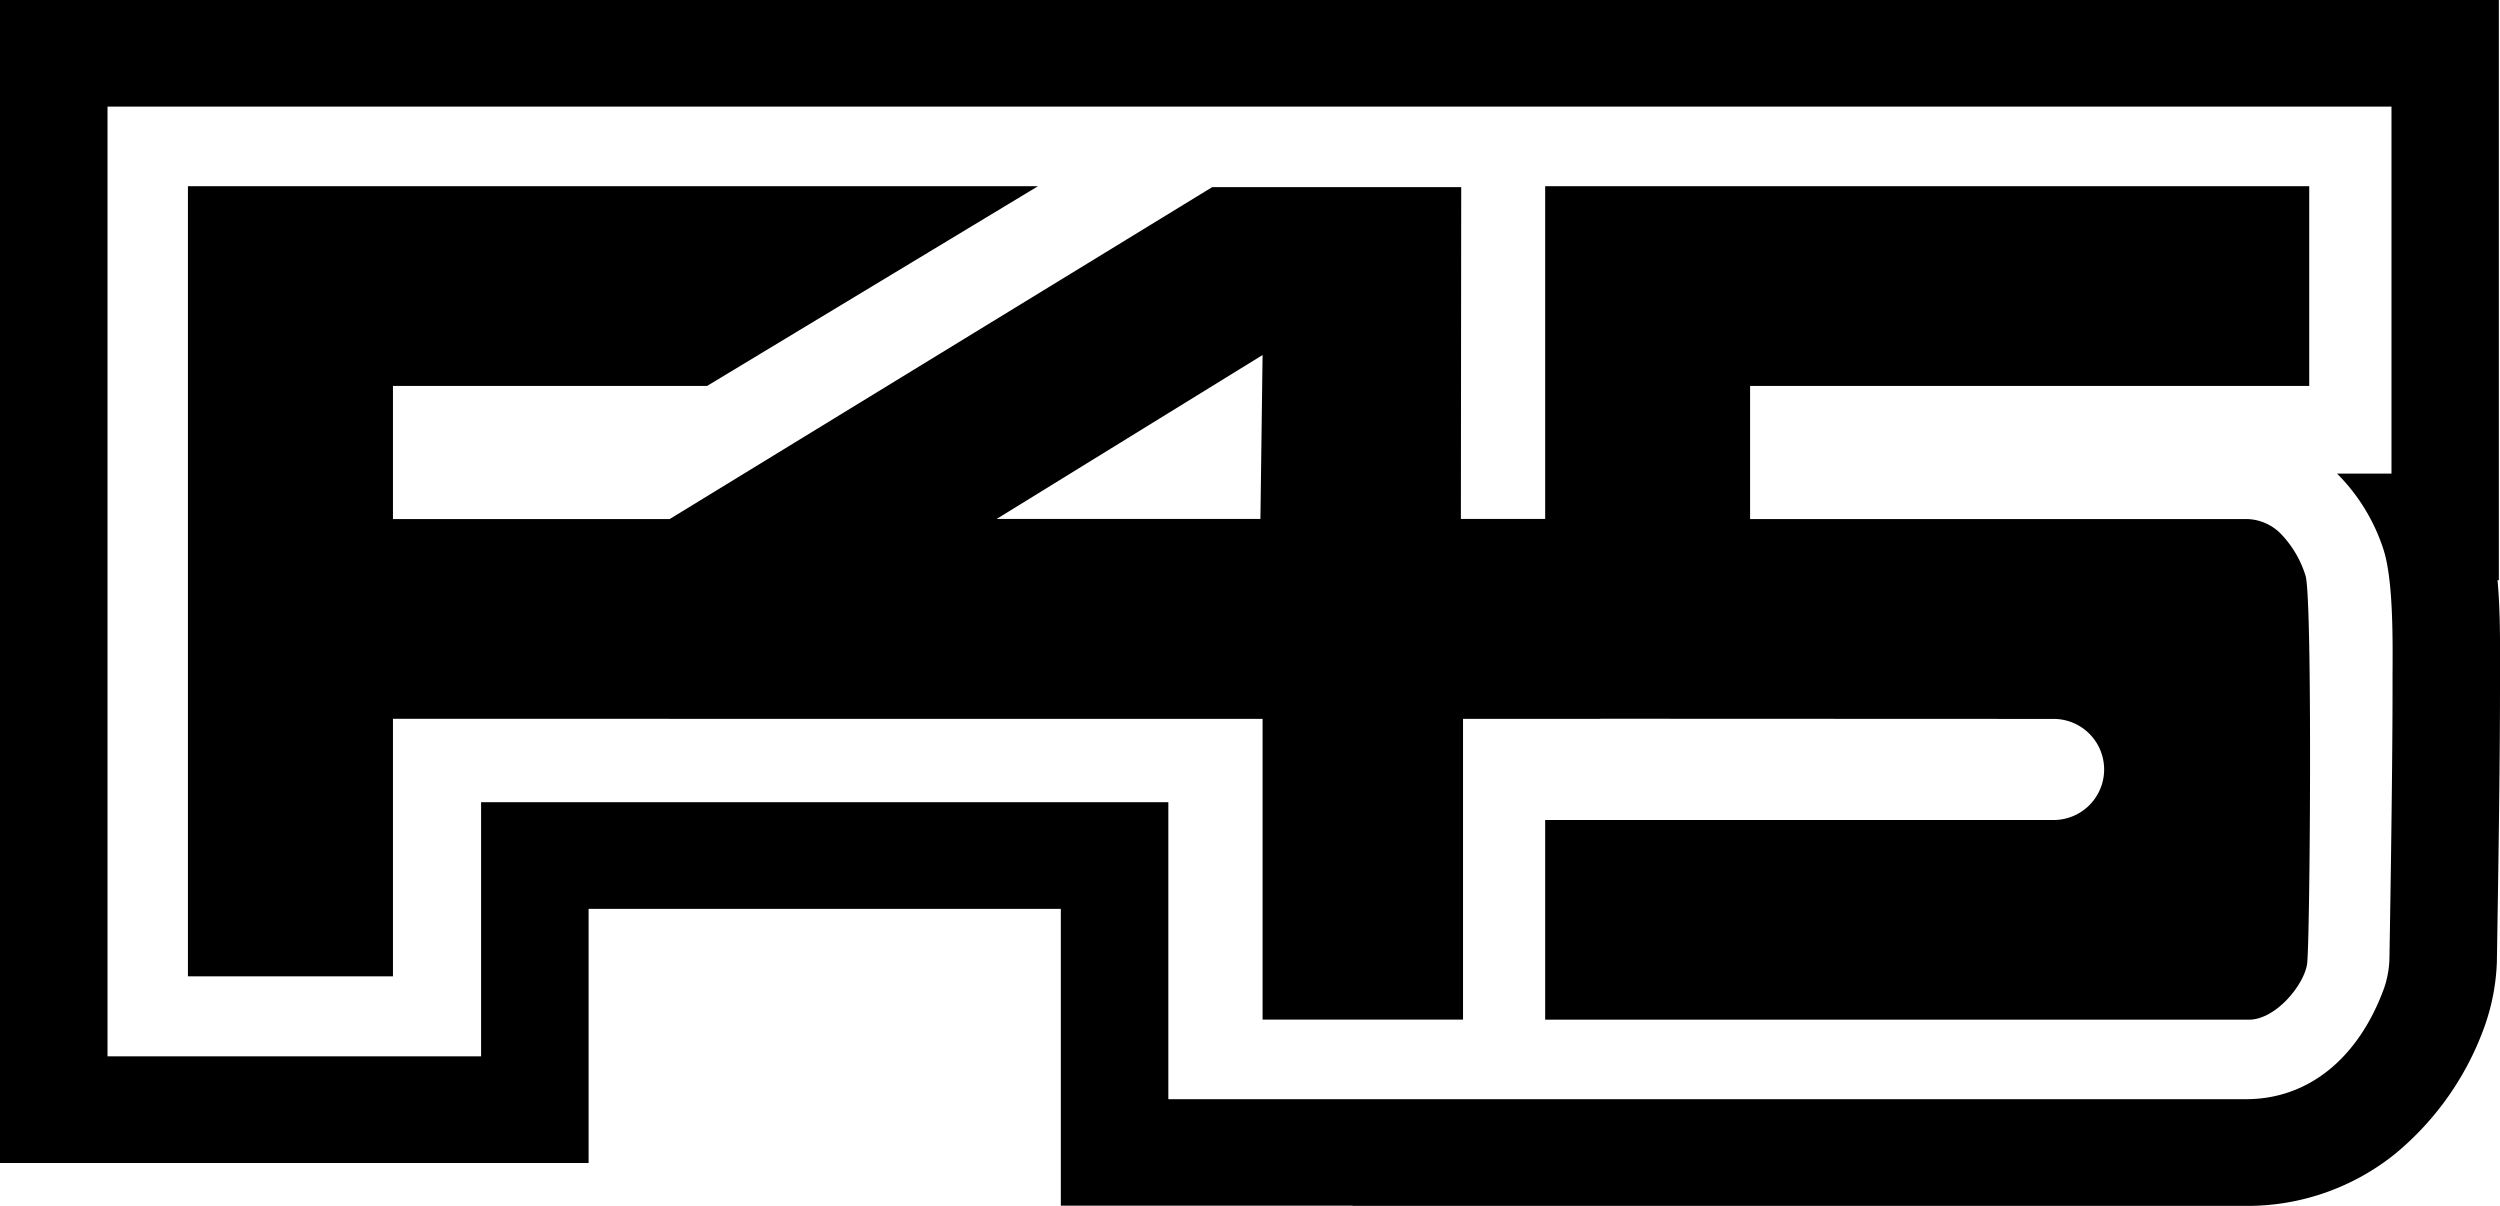 <?xml version="1.0" encoding="UTF-8"?> <svg xmlns="http://www.w3.org/2000/svg" xmlns:xlink="http://www.w3.org/1999/xlink" width="134.862" height="65.051" viewBox="0 0 134.862 65.051"><defs><clipPath id="clip-path"><path id="Clip_4" data-name="Clip 4" d="M0,0H134.862V65.051H0Z" transform="translate(0 0.302)" fill="none"></path></clipPath></defs><g id="f45" transform="translate(0 -0.647)"><path id="Fill_1" data-name="Fill 1" d="M111.175,44.963H73.216V34.191l27.323,0,.015,0,.036,0a2.727,2.727,0,1,0,0-5.453h-.051l-24.345-.01v.006H68.785V44.959H57.972V28.736H25.988V28.73H11.06V42.624H0V0H45.858L28.007,10.774H11.06v7.182H25.988L55.255.05H68.687l-.018,17.9h4.547V0h41.217V10.774H84.27v7.182h26.815a2.653,2.653,0,0,1,1.894.878A5.693,5.693,0,0,1,114.23,21c.235.7.251,7.566.247,10.487-.007,5.014-.081,9.9-.158,10.458C114.162,43.081,112.629,44.963,111.175,44.963ZM57.972,9.107h0L43.625,17.951l14.23,0,.117-8.847Z" transform="translate(10.138 10.691)"></path><g id="Group_5" data-name="Group 5" transform="translate(0 0.346)"><path id="Clip_4-2" data-name="Clip 4" d="M0,0H134.862V65.051H0Z" transform="translate(0 0.302)" fill="none"></path><g id="Group_5-2" data-name="Group 5" clip-path="url(#clip-path)"><path id="Fill_3" data-name="Fill 3" d="M121.168,65.052H72.959v-.011H57.226V49.029H31.752V62.737H0V0H134.8V31.3h-.071c.146,1.615.14,3.274.133,4.878v.015q0,.494,0,.985c0,4.315-.109,10.981-.155,13.828v.035c-.006.362-.011.653-.014.857a11.564,11.564,0,0,1-.625,3.361,15.825,15.825,0,0,1-4.881,7A12.715,12.715,0,0,1,121.168,65.052ZM25.952,43.274h5.5l31.574,0V59.295h58.139c3.342,0,6.056-2.184,7.446-5.992a5.4,5.4,0,0,0,.284-1.5c.014-.687.17-9.681.17-14.624,0-.234,0-.495,0-.775v-.013c.013-2.061.032-5.177-.5-6.783a10.223,10.223,0,0,0-2.492-4.058h2.935V5.751H5.8V56.984H25.952V43.275Z" transform="translate(0 0.301)"></path></g></g></g></svg> 